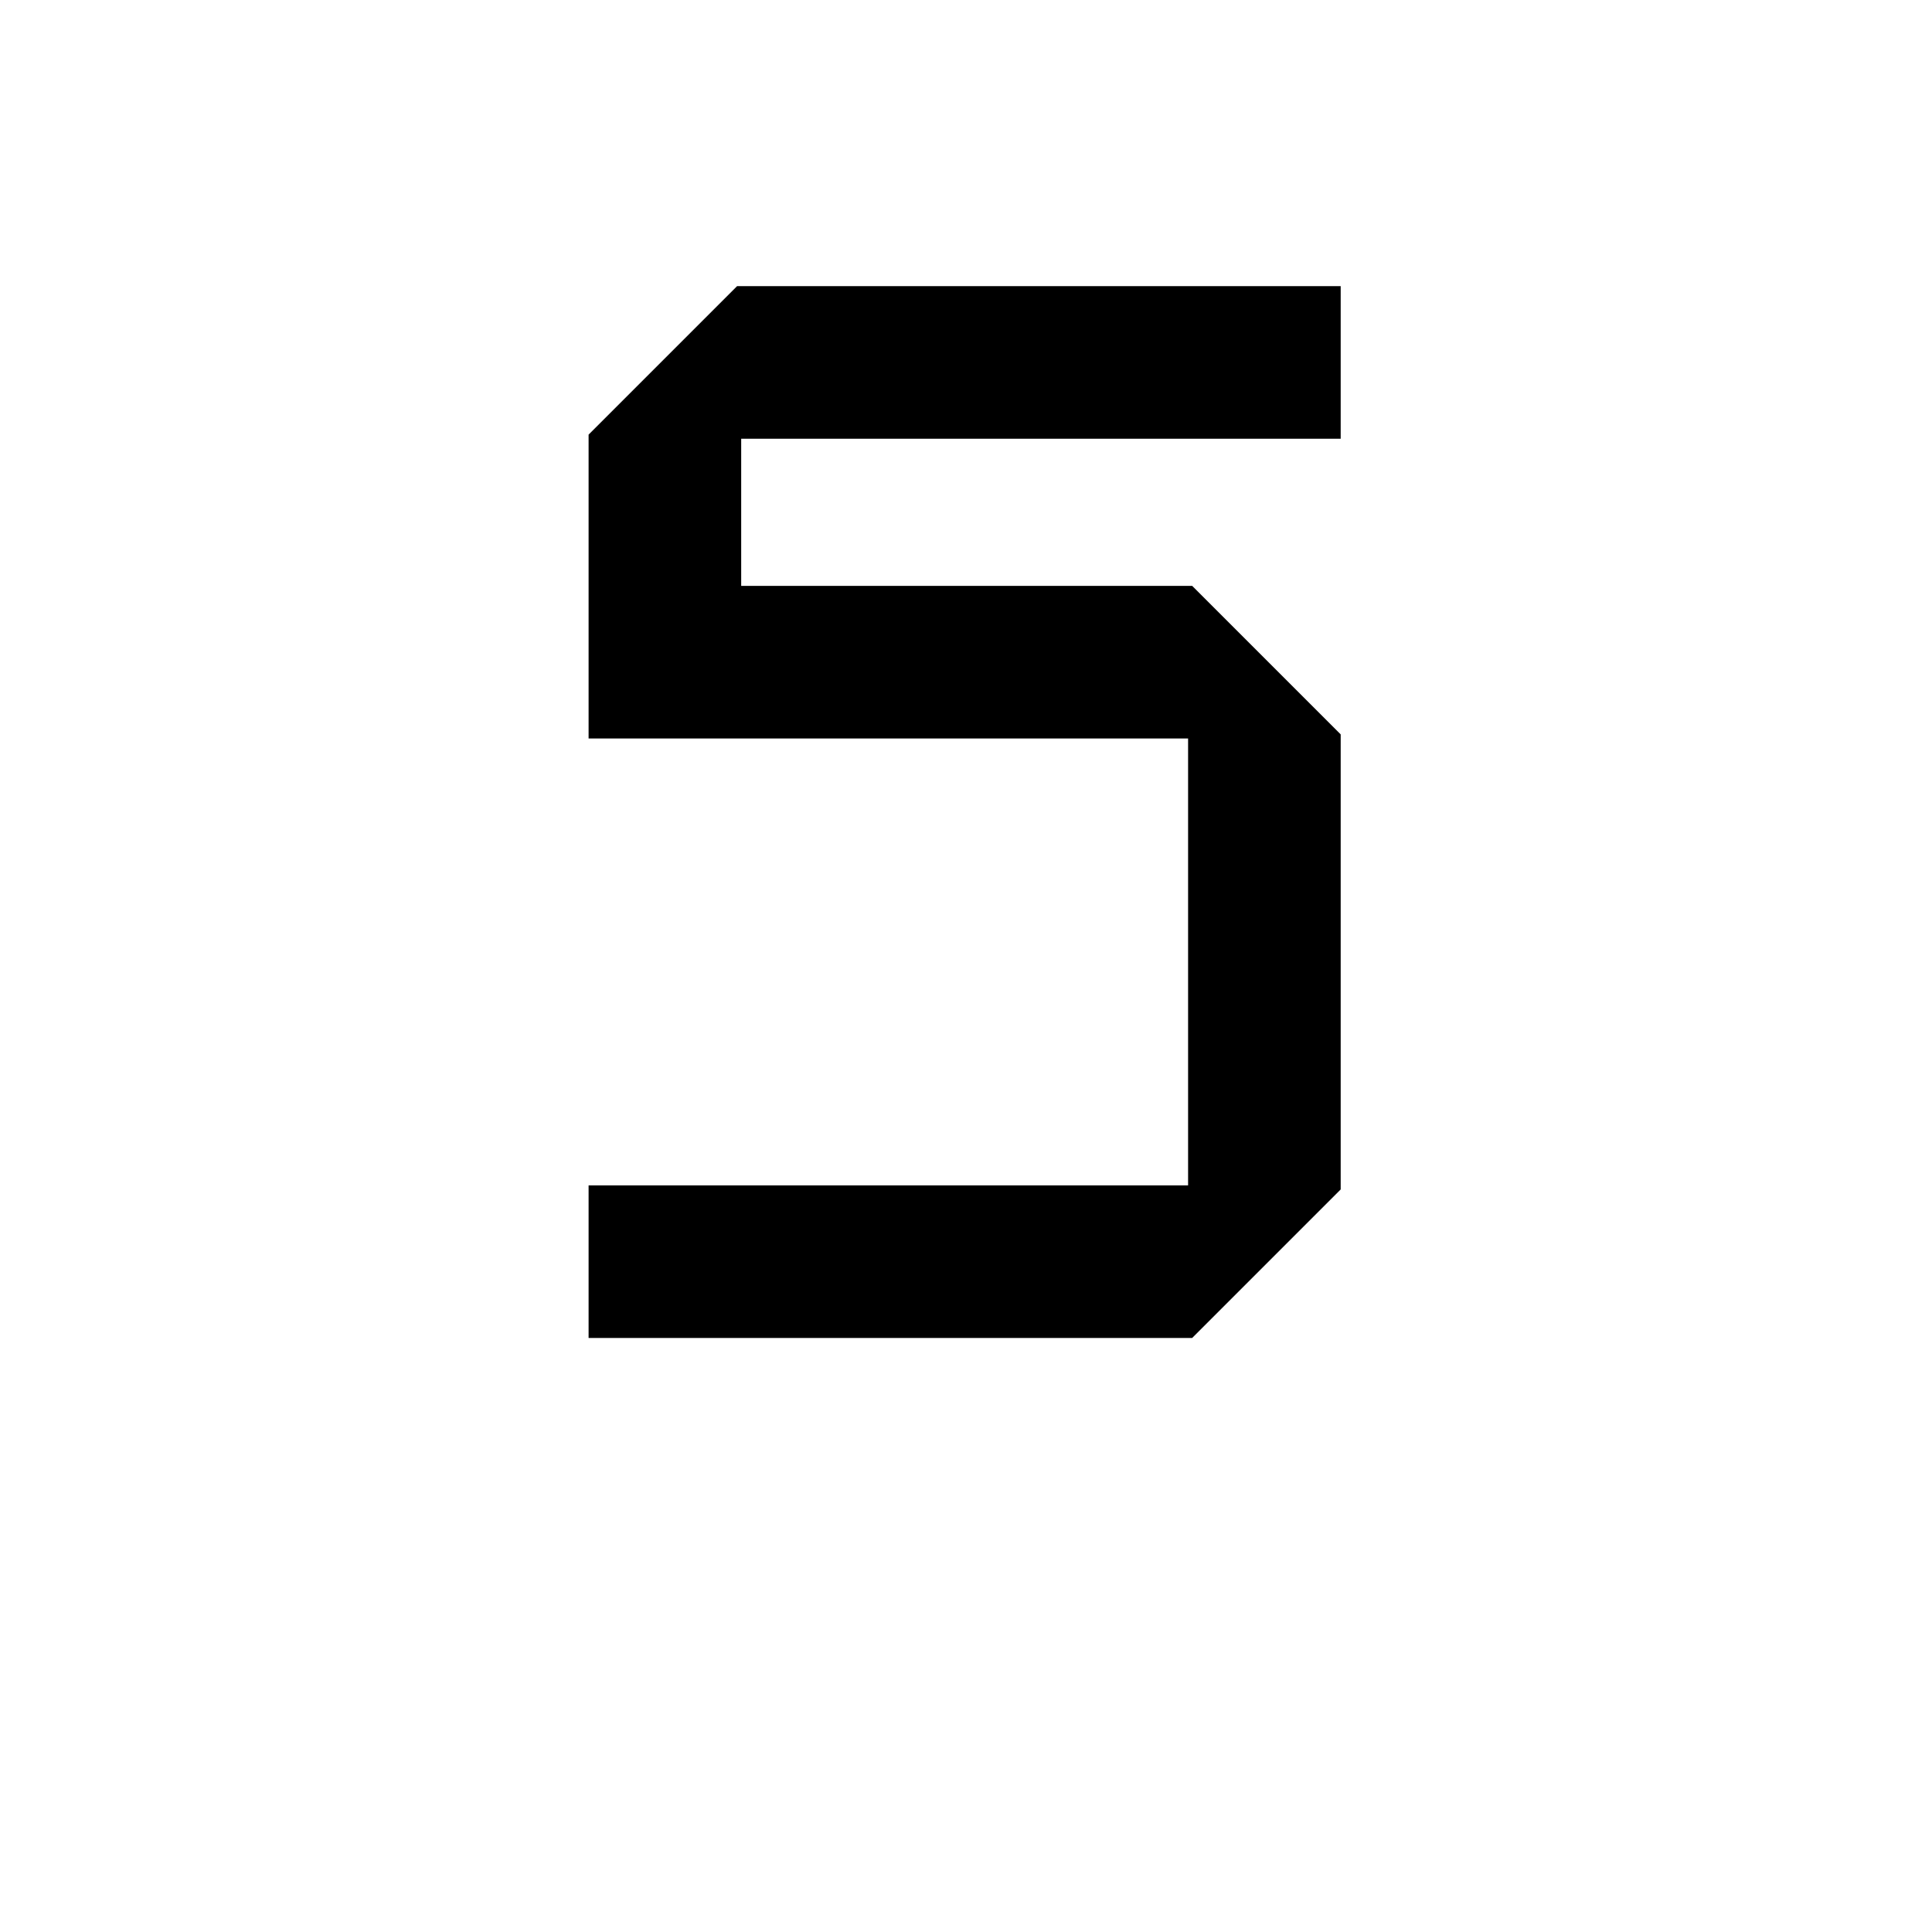 <?xml version="1.0" encoding="UTF-8" standalone="yes"?>
<svg version="1.0" xmlns="http://www.w3.org/2000/svg" width="100mm" height="100mm" viewBox="0 0 709 709" preserveAspectRatio="xMidYMid meet">
  <g transform="translate(0,709) scale(0.1,-0.1)" fill="#000000" stroke="none">
    <path d="M2432 5767 l-272 -272 0 -558 0 -557 1100 0 1100 0 0 -820 0 -820
-1100 0 -1100 0 0 -280 0 -280 1108 0 1107 0 273 273 272 272 0 835 0 835
-273 273 -272 272 -828 0 -827 0 0 270 0 270 1100 0 1100 0 0 280 0 280 -1108
0 -1107 0 -273 -273z"/>
  </g>
</svg>
